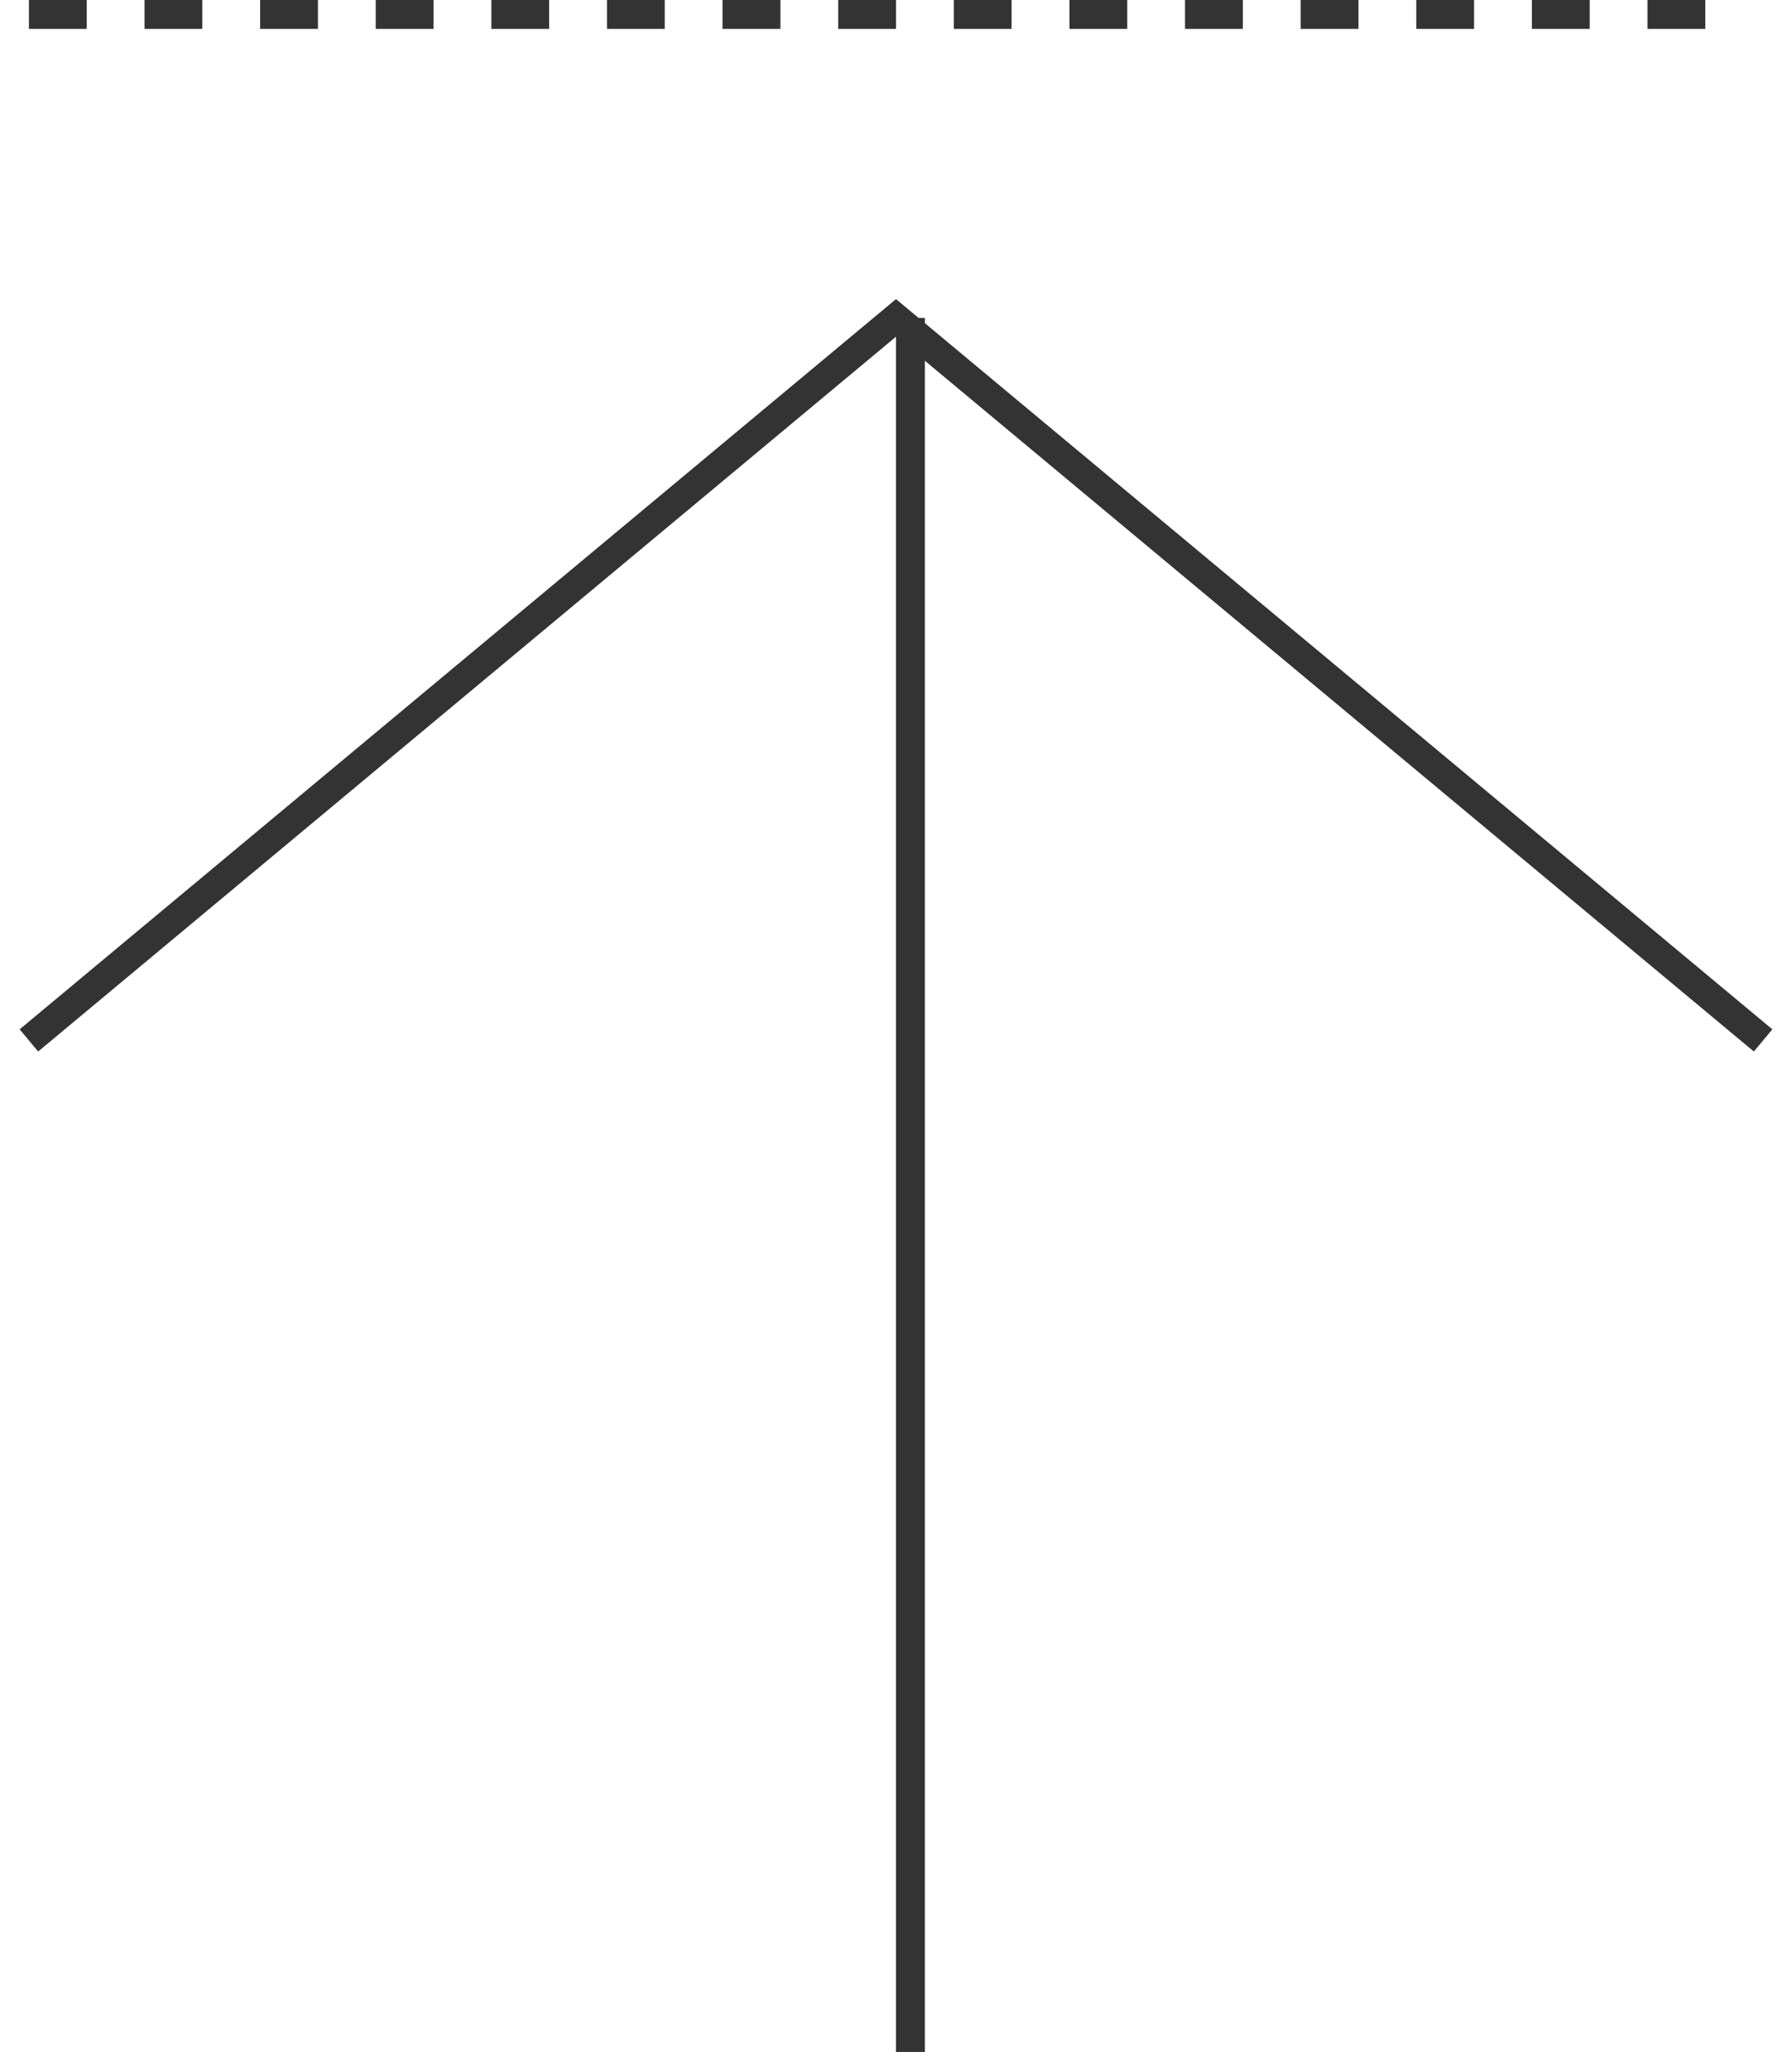 <svg width="62" height="71" viewBox="0 0 62 71" fill="none" xmlns="http://www.w3.org/2000/svg">
<path d="M61 36L31 11L1 36" stroke="#333333"/>
<line x1="31.5" y1="11" x2="31.5" y2="71" stroke="#333333"/>
<line x1="1" y1="0.5" x2="61" y2="0.5" stroke="#333333" stroke-dasharray="2 2"/>
</svg>
